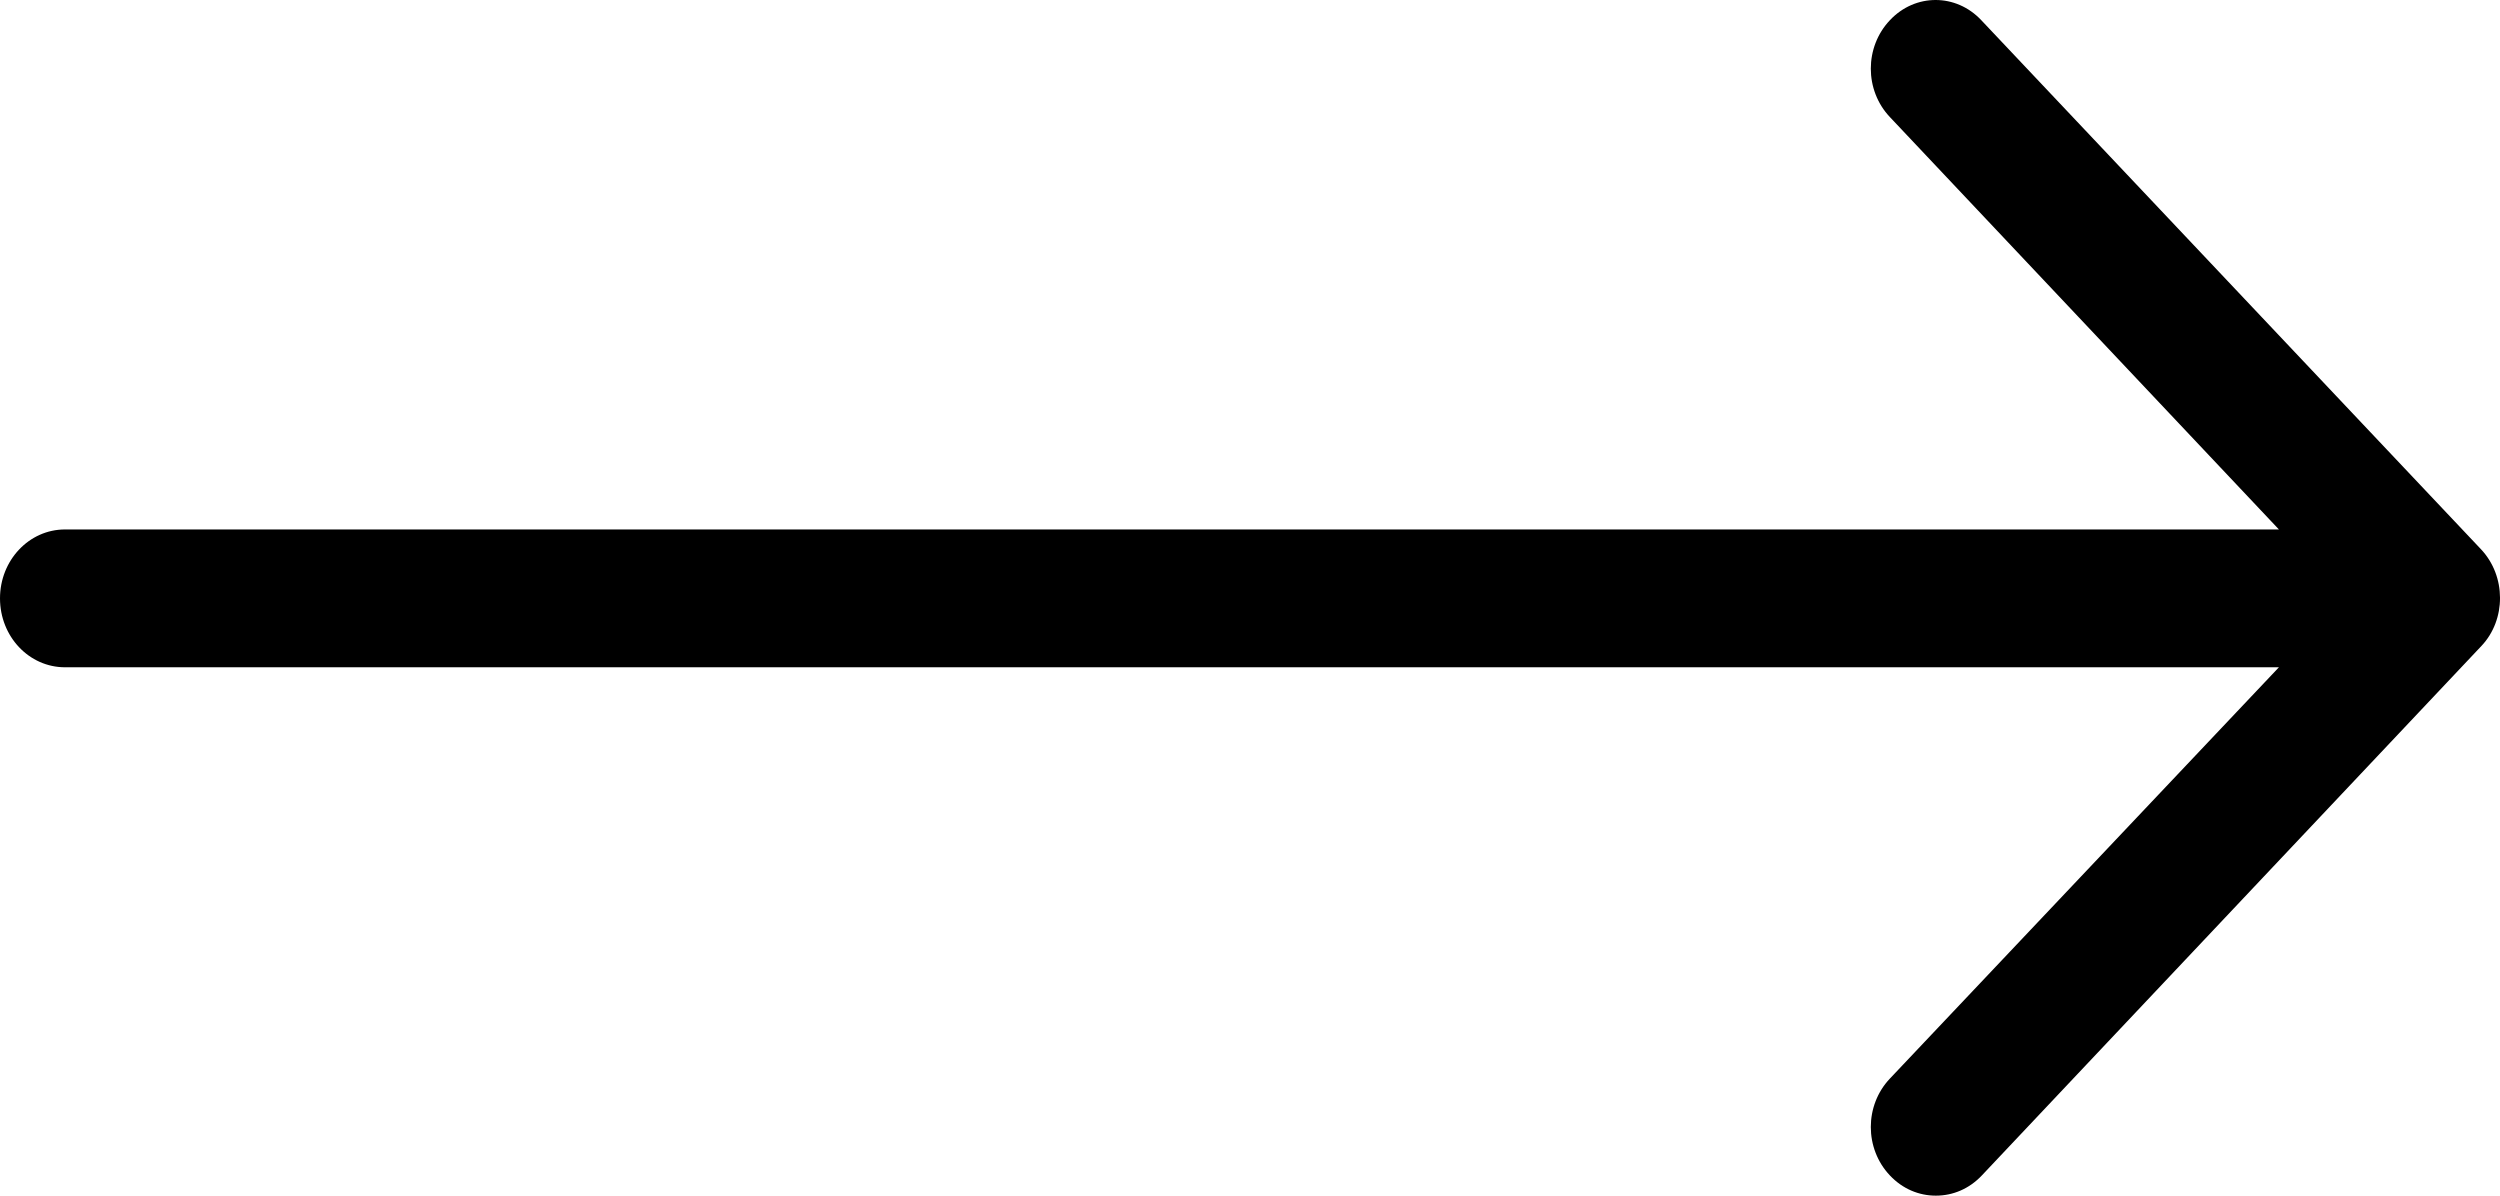 <?xml version="1.0" encoding="UTF-8"?>
<svg width="23px" height="11px" viewBox="0 0 23 11" version="1.1" xmlns="http://www.w3.org/2000/svg" xmlns:xlink="http://www.w3.org/1999/xlink">
    <!-- Generator: Sketch 52.5 (67469) - http://www.bohemiancoding.com/sketch -->
    <title>Fill 1</title>
    <desc>Created with Sketch.</desc>
    <g id="Pendorya" stroke="none" stroke-width="1" fill="none" fill-rule="evenodd">
        <g id="Home-2-Copy" transform="translate(-1040, -1479)" fill="#000000">
            <g id="Group-3" transform="translate(1040, 1479)">
                <path d="M22.824,5.052 L18.228,0.186 C17.995,-0.062 17.62,-0.062 17.387,0.186 C17.153,0.433 17.153,0.83 17.387,1.077 L20.966,4.871 L0.598,4.871 C0.267,4.871 0,5.155 0,5.505 C0,5.856 0.267,6.139 0.598,6.139 L20.966,6.139 L17.387,9.923 C17.153,10.17 17.153,10.567 17.387,10.814 C17.504,10.938 17.654,11 17.81,11 C17.966,11 18.116,10.938 18.233,10.814 L22.829,5.943 C23.058,5.701 23.058,5.299 22.824,5.052" id="Fill-1"></path>
            </g>
        </g>
    </g>
</svg>